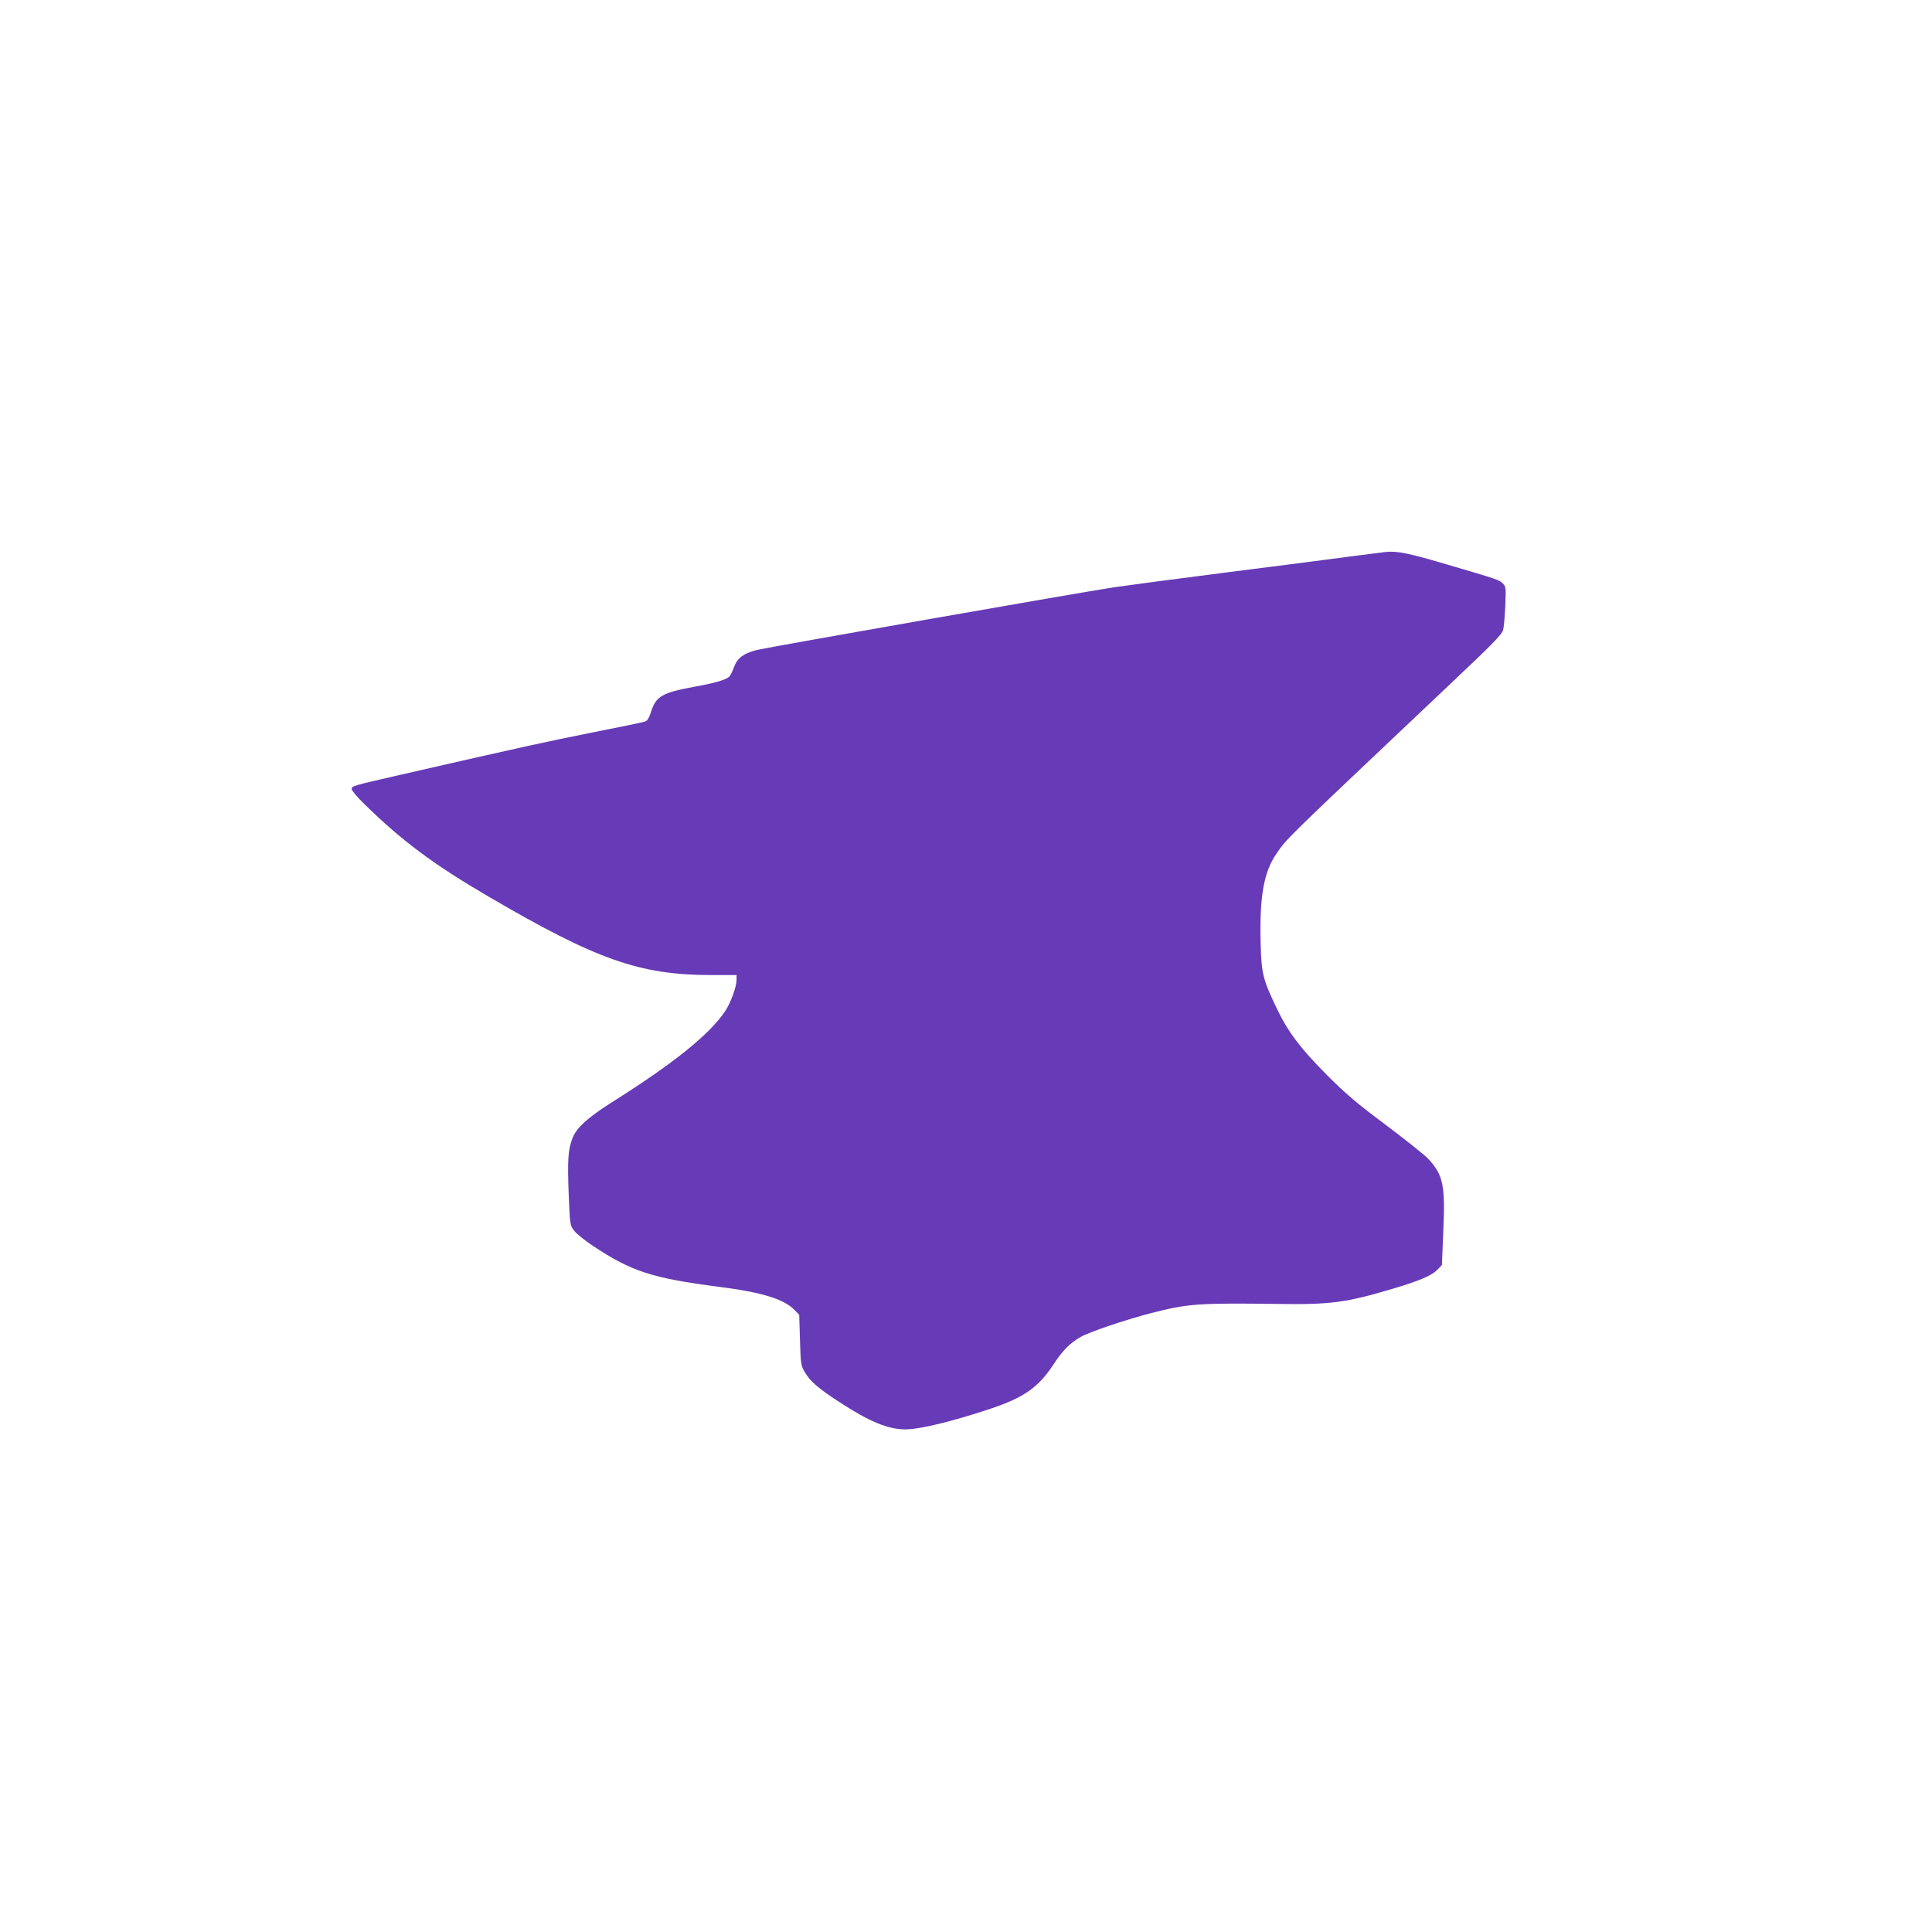 <?xml version="1.0" standalone="no"?>
<!DOCTYPE svg PUBLIC "-//W3C//DTD SVG 20010904//EN"
 "http://www.w3.org/TR/2001/REC-SVG-20010904/DTD/svg10.dtd">
<svg version="1.0" xmlns="http://www.w3.org/2000/svg"
 width="1280pt" height="1280pt" viewBox="0 0 1280 1280"
 preserveAspectRatio="xMidYMid meet">
<g transform="translate(0,1280) scale(0.1,-0.1)"
fill="#673ab7" stroke="none">
<path d="M9180 9143 c-19 -2 -118 -15 -220 -28 -102 -14 -468 -61 -815 -105
-346 -44 -691 -90 -765 -101 -207 -31 -2297 -398 -2365 -415 -87 -22 -129 -53
-151 -111 -9 -26 -23 -55 -31 -64 -17 -21 -94 -44 -233 -69 -212 -39 -254 -63
-286 -164 -12 -40 -25 -61 -39 -66 -12 -5 -170 -37 -351 -73 -297 -59 -466
-96 -1279 -282 -313 -72 -315 -72 -315 -93 0 -10 39 -56 88 -103 245 -240 454
-396 822 -611 713 -417 998 -517 1468 -518 l172 0 0 -29 c0 -49 -38 -153 -76
-211 -104 -154 -339 -344 -752 -604 -159 -101 -235 -170 -260 -239 -29 -76
-33 -148 -24 -374 8 -198 9 -202 36 -237 14 -19 70 -64 124 -100 256 -170 392
-214 832 -271 291 -37 435 -82 505 -155 l30 -31 5 -167 c5 -159 6 -169 32
-213 36 -61 89 -107 226 -196 200 -131 325 -183 440 -183 95 0 306 51 562 136
222 74 318 141 416 289 64 98 112 146 181 186 59 34 292 113 468 159 245 63
313 68 845 61 347 -5 449 9 755 100 173 51 261 88 296 125 l32 33 9 218 c14
311 0 378 -100 486 -26 27 -153 128 -282 225 -193 144 -262 203 -390 331 -175
176 -258 286 -331 440 -92 191 -102 232 -107 433 -8 308 21 472 106 594 71
103 36 68 1134 1107 302 285 359 343 367 375 5 20 11 93 14 161 5 118 4 125
-17 146 -23 23 -31 26 -396 133 -228 67 -307 83 -380 75z"/>
</g>
</svg>
